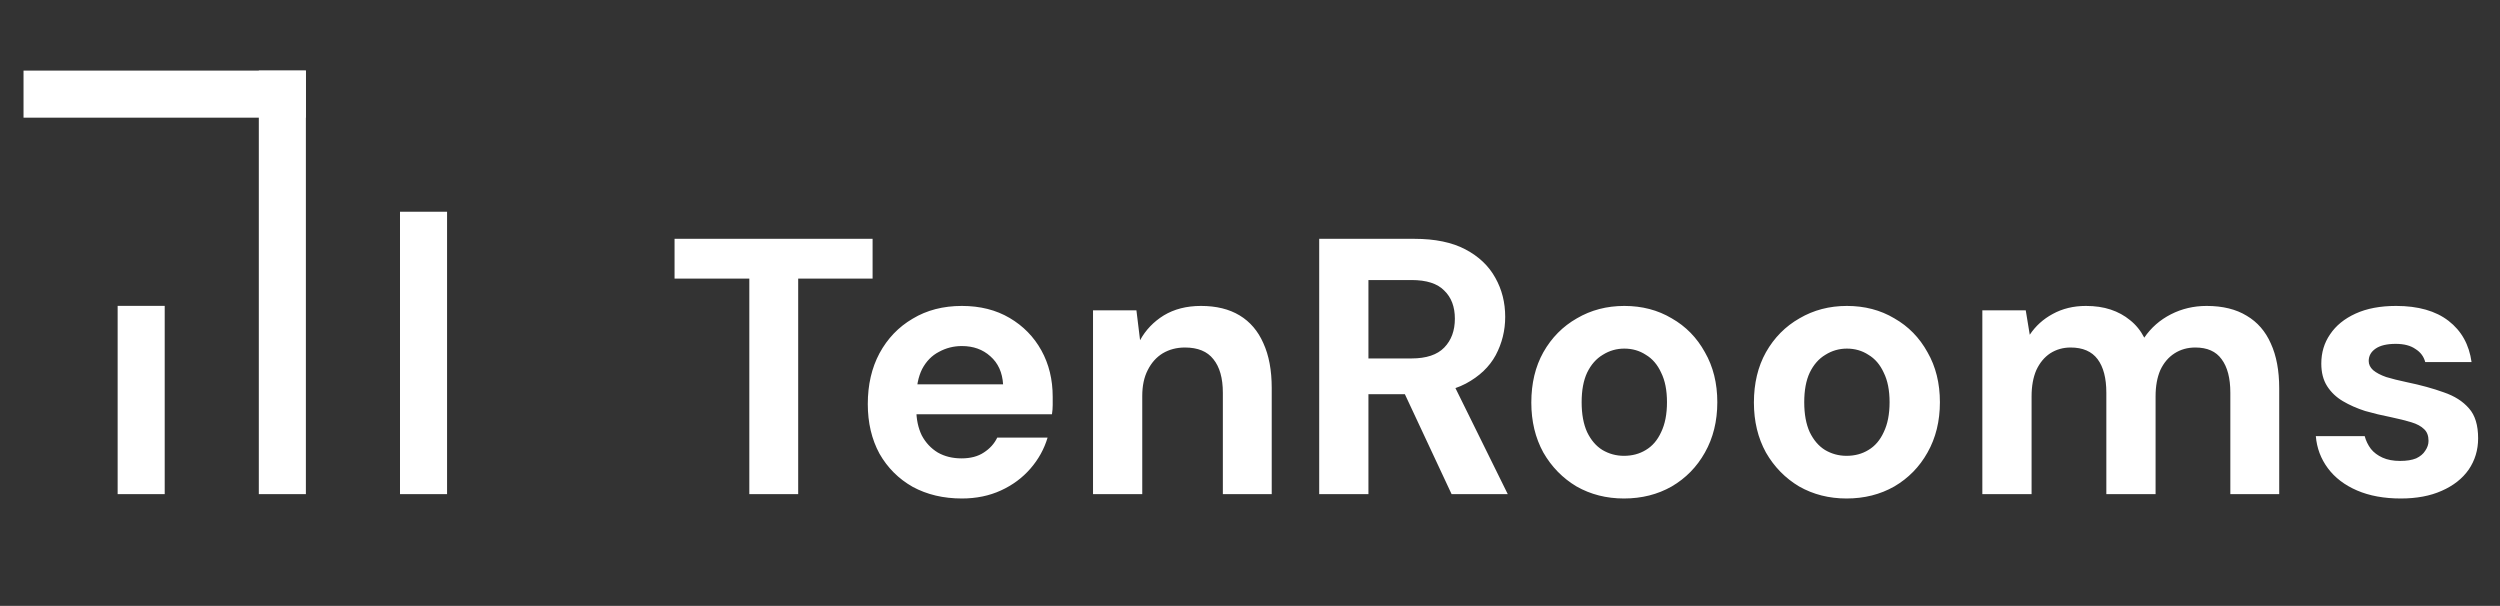<svg width="425" height="103" viewBox="0 0 425 103" fill="none" xmlns="http://www.w3.org/2000/svg">
<rect x="0" y="0" width="425" height="103" fill="#333333" stroke="none"/>
<path d="M72 80V40" stroke="white" stroke-width="8" stroke-linecap="square" stroke-linejoin="round"/>
<path d="M48 16L8 16" stroke="white" stroke-width="8" stroke-linecap="square" stroke-linejoin="round"/>
<path d="M48 80V16" stroke="white" stroke-width="8" stroke-linecap="square" stroke-linejoin="round"/>
<path d="M24 80V56" stroke="white" stroke-width="8" stroke-linecap="square" stroke-linejoin="round"/>
<path d="M127.384 84V47.358H114.674V40.6H148.34V47.358H135.692V84H127.384ZM163.52 84.744C160.378 84.744 157.588 84.083 155.15 82.76C152.752 81.396 150.872 79.515 149.508 77.118C148.185 74.679 147.524 71.869 147.524 68.686C147.524 65.421 148.185 62.548 149.508 60.068C150.872 57.547 152.752 55.583 155.15 54.178C157.547 52.731 160.337 52.008 163.52 52.008C166.62 52.008 169.327 52.69 171.642 54.054C173.956 55.418 175.754 57.257 177.036 59.572C178.317 61.887 178.958 64.511 178.958 67.446C178.958 67.859 178.958 68.335 178.958 68.872C178.958 69.368 178.916 69.885 178.834 70.422H153.476V65.338H170.526C170.402 63.313 169.678 61.721 168.356 60.564C167.074 59.407 165.462 58.828 163.52 58.828C162.114 58.828 160.812 59.159 159.614 59.82C158.415 60.44 157.464 61.411 156.762 62.734C156.1 64.057 155.77 65.731 155.77 67.756V69.554C155.77 71.249 156.08 72.737 156.7 74.018C157.361 75.258 158.27 76.229 159.428 76.932C160.585 77.593 161.928 77.924 163.458 77.924C164.987 77.924 166.248 77.593 167.24 76.932C168.273 76.271 169.038 75.423 169.534 74.39H178.09C177.511 76.333 176.54 78.089 175.176 79.66C173.812 81.231 172.138 82.471 170.154 83.38C168.17 84.289 165.958 84.744 163.52 84.744ZM185.813 84V52.752H193.191L193.811 57.836C194.761 56.1 196.105 54.695 197.841 53.62C199.618 52.545 201.726 52.008 204.165 52.008C206.769 52.008 208.959 52.545 210.737 53.62C212.514 54.695 213.857 56.265 214.767 58.332C215.717 60.399 216.193 62.941 216.193 65.958V84H207.885V66.764C207.885 64.284 207.347 62.383 206.273 61.06C205.239 59.737 203.627 59.076 201.437 59.076C200.031 59.076 198.771 59.407 197.655 60.068C196.58 60.729 195.733 61.68 195.113 62.92C194.493 64.119 194.183 65.586 194.183 67.322V84H185.813ZM224.264 84V40.6H240.446C243.96 40.6 246.853 41.199 249.126 42.398C251.4 43.597 253.094 45.209 254.21 47.234C255.326 49.218 255.884 51.429 255.884 53.868C255.884 56.183 255.347 58.353 254.272 60.378C253.198 62.362 251.503 63.974 249.188 65.214C246.915 66.413 243.98 67.012 240.384 67.012H232.634V84H224.264ZM246.77 84L237.842 64.904H246.894L256.318 84H246.77ZM232.634 60.936H239.95C242.472 60.936 244.332 60.316 245.53 59.076C246.729 57.836 247.328 56.203 247.328 54.178C247.328 52.153 246.729 50.561 245.53 49.404C244.373 48.205 242.513 47.606 239.95 47.606H232.634V60.936ZM276.071 84.744C273.095 84.744 270.408 84.062 268.011 82.698C265.655 81.293 263.774 79.371 262.369 76.932C261.005 74.452 260.323 71.621 260.323 68.438C260.323 65.173 261.005 62.321 262.369 59.882C263.774 57.402 265.675 55.48 268.073 54.116C270.47 52.711 273.157 52.008 276.133 52.008C279.15 52.008 281.837 52.711 284.193 54.116C286.59 55.48 288.471 57.402 289.835 59.882C291.24 62.321 291.943 65.152 291.943 68.376C291.943 71.6 291.24 74.452 289.835 76.932C288.471 79.371 286.59 81.293 284.193 82.698C281.795 84.062 279.088 84.744 276.071 84.744ZM276.071 77.49C277.476 77.49 278.716 77.159 279.791 76.498C280.907 75.837 281.775 74.824 282.395 73.46C283.056 72.096 283.387 70.401 283.387 68.376C283.387 66.351 283.056 64.677 282.395 63.354C281.775 61.99 280.907 60.977 279.791 60.316C278.716 59.613 277.497 59.262 276.133 59.262C274.81 59.262 273.591 59.613 272.475 60.316C271.359 60.977 270.47 61.99 269.809 63.354C269.189 64.677 268.879 66.351 268.879 68.376C268.879 70.401 269.189 72.096 269.809 73.46C270.47 74.824 271.338 75.837 272.413 76.498C273.529 77.159 274.748 77.49 276.071 77.49ZM313.912 84.744C310.936 84.744 308.25 84.062 305.852 82.698C303.496 81.293 301.616 79.371 300.21 76.932C298.846 74.452 298.164 71.621 298.164 68.438C298.164 65.173 298.846 62.321 300.21 59.882C301.616 57.402 303.517 55.48 305.914 54.116C308.312 52.711 310.998 52.008 313.974 52.008C316.992 52.008 319.678 52.711 322.034 54.116C324.432 55.48 326.312 57.402 327.676 59.882C329.082 62.321 329.784 65.152 329.784 68.376C329.784 71.6 329.082 74.452 327.676 76.932C326.312 79.371 324.432 81.293 322.034 82.698C319.637 84.062 316.93 84.744 313.912 84.744ZM313.912 77.49C315.318 77.49 316.558 77.159 317.632 76.498C318.748 75.837 319.616 74.824 320.236 73.46C320.898 72.096 321.228 70.401 321.228 68.376C321.228 66.351 320.898 64.677 320.236 63.354C319.616 61.99 318.748 60.977 317.632 60.316C316.558 59.613 315.338 59.262 313.974 59.262C312.652 59.262 311.432 59.613 310.316 60.316C309.2 60.977 308.312 61.99 307.65 63.354C307.03 64.677 306.72 66.351 306.72 68.376C306.72 70.401 307.03 72.096 307.65 73.46C308.312 74.824 309.18 75.837 310.254 76.498C311.37 77.159 312.59 77.49 313.912 77.49ZM336.998 84V52.752H344.376L345.058 56.906C346.05 55.418 347.352 54.24 348.964 53.372C350.618 52.463 352.498 52.008 354.606 52.008C356.177 52.008 357.582 52.215 358.822 52.628C360.062 53.041 361.158 53.641 362.108 54.426C363.1 55.211 363.906 56.203 364.526 57.402C365.684 55.707 367.192 54.385 369.052 53.434C370.912 52.483 372.938 52.008 375.128 52.008C377.856 52.008 380.13 52.566 381.948 53.682C383.767 54.757 385.131 56.327 386.04 58.394C386.991 60.461 387.466 63.003 387.466 66.02V84H379.158V66.764C379.158 64.284 378.662 62.383 377.67 61.06C376.72 59.737 375.232 59.076 373.206 59.076C371.884 59.076 370.706 59.407 369.672 60.068C368.639 60.729 367.833 61.68 367.254 62.92C366.717 64.16 366.448 65.648 366.448 67.384V84H358.078V66.764C358.078 64.284 357.582 62.383 356.59 61.06C355.598 59.737 354.069 59.076 352.002 59.076C350.721 59.076 349.564 59.407 348.53 60.068C347.538 60.729 346.753 61.68 346.174 62.92C345.637 64.16 345.368 65.648 345.368 67.384V84H336.998ZM408.137 84.744C405.285 84.744 402.805 84.289 400.697 83.38C398.589 82.471 396.936 81.21 395.737 79.598C394.539 77.986 393.857 76.167 393.691 74.142H401.999C402.206 74.927 402.557 75.651 403.053 76.312C403.549 76.932 404.211 77.428 405.037 77.8C405.864 78.172 406.856 78.358 408.013 78.358C409.129 78.358 410.039 78.213 410.741 77.924C411.444 77.593 411.961 77.159 412.291 76.622C412.663 76.085 412.849 75.527 412.849 74.948C412.849 74.08 412.601 73.419 412.105 72.964C411.609 72.468 410.886 72.075 409.935 71.786C408.985 71.497 407.827 71.207 406.463 70.918C404.975 70.629 403.508 70.277 402.061 69.864C400.656 69.409 399.395 68.851 398.279 68.19C397.163 67.529 396.275 66.681 395.613 65.648C394.952 64.615 394.621 63.333 394.621 61.804C394.621 59.944 395.117 58.291 396.109 56.844C397.101 55.356 398.548 54.178 400.449 53.31C402.351 52.442 404.645 52.008 407.331 52.008C411.093 52.008 414.069 52.855 416.259 54.55C418.45 56.245 419.752 58.58 420.165 61.556H412.291C412.043 60.605 411.485 59.861 410.617 59.324C409.791 58.745 408.675 58.456 407.269 58.456C405.781 58.456 404.645 58.725 403.859 59.262C403.074 59.799 402.681 60.502 402.681 61.37C402.681 61.949 402.929 62.465 403.425 62.92C403.963 63.375 404.707 63.767 405.657 64.098C406.608 64.387 407.765 64.677 409.129 64.966C411.527 65.462 413.635 66.041 415.453 66.702C417.272 67.322 418.698 68.231 419.731 69.43C420.765 70.587 421.281 72.282 421.281 74.514C421.281 76.498 420.744 78.275 419.669 79.846C418.595 81.375 417.065 82.574 415.081 83.442C413.139 84.31 410.824 84.744 408.137 84.744Z" fill="white"/>
</svg>
